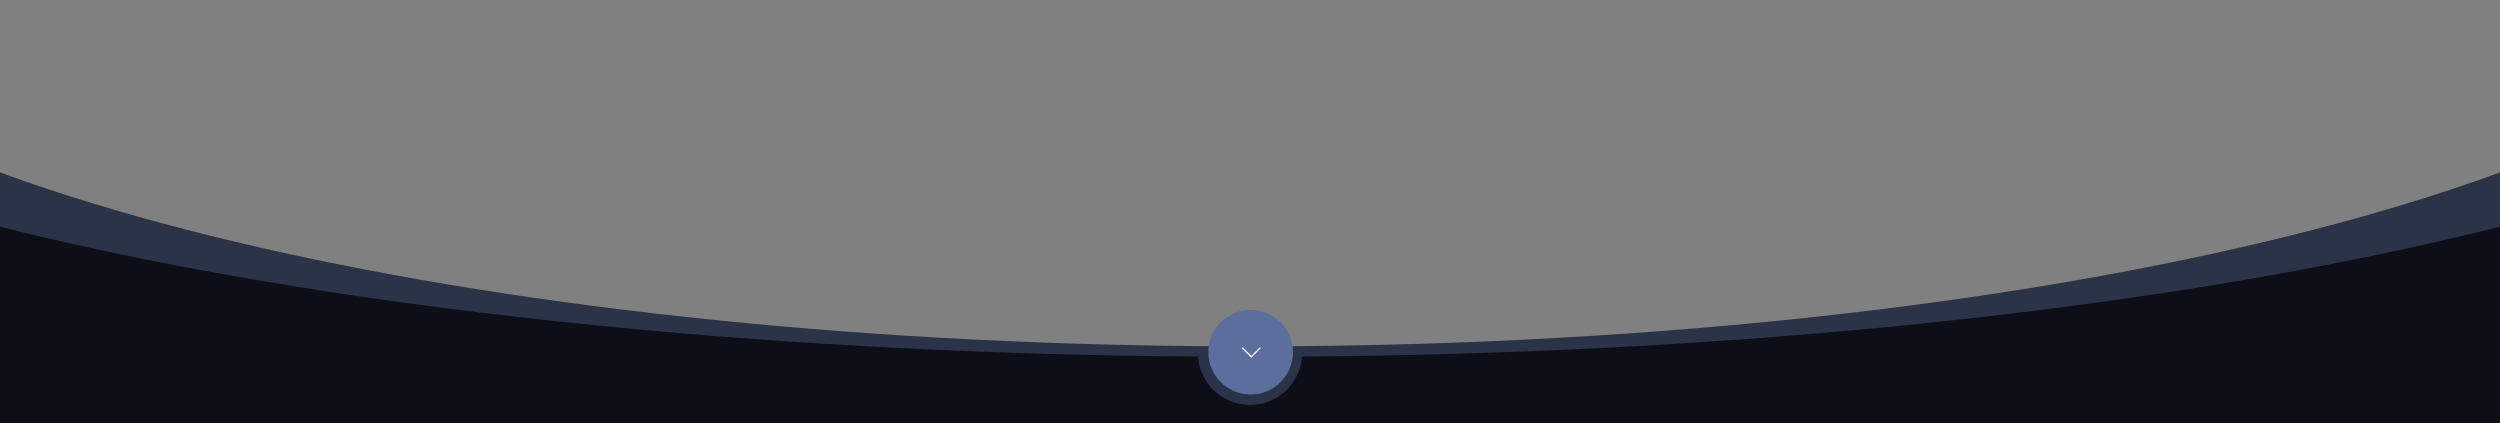 <?xml version="1.0" encoding="UTF-8"?> <svg xmlns="http://www.w3.org/2000/svg" width="1920" height="325" viewBox="0 0 1920 325" fill="none"><rect x="0" y="0" width="1920" height="325" fill="#808080" stroke="none"/> <path fill-rule="evenodd" clip-rule="evenodd" d="M-221.34 0L-815 0V425.26H2735V0L2141.34 0C2017.85 152.358 1535.82 266 960 266C384.179 266 -97.854 152.358 -221.34 0Z" fill="#2B3349"></path> <path fill-rule="evenodd" clip-rule="evenodd" d="M-815 7.823H-366.732C-231.178 157.124 290.968 269.291 920.1 273.855C921.564 294.614 938.869 311 960 311C981.131 311 998.436 294.614 999.9 273.855C1629.03 269.291 2151.18 157.124 2286.73 7.823H2735V433.083H-815V7.823Z" fill="#0D0E17"></path> <circle cx="960.5" cy="270.5" r="32.5" fill="#5C6E9D"></circle> <path d="M954 267L961 274L968 267" stroke="white"></path> </svg> 